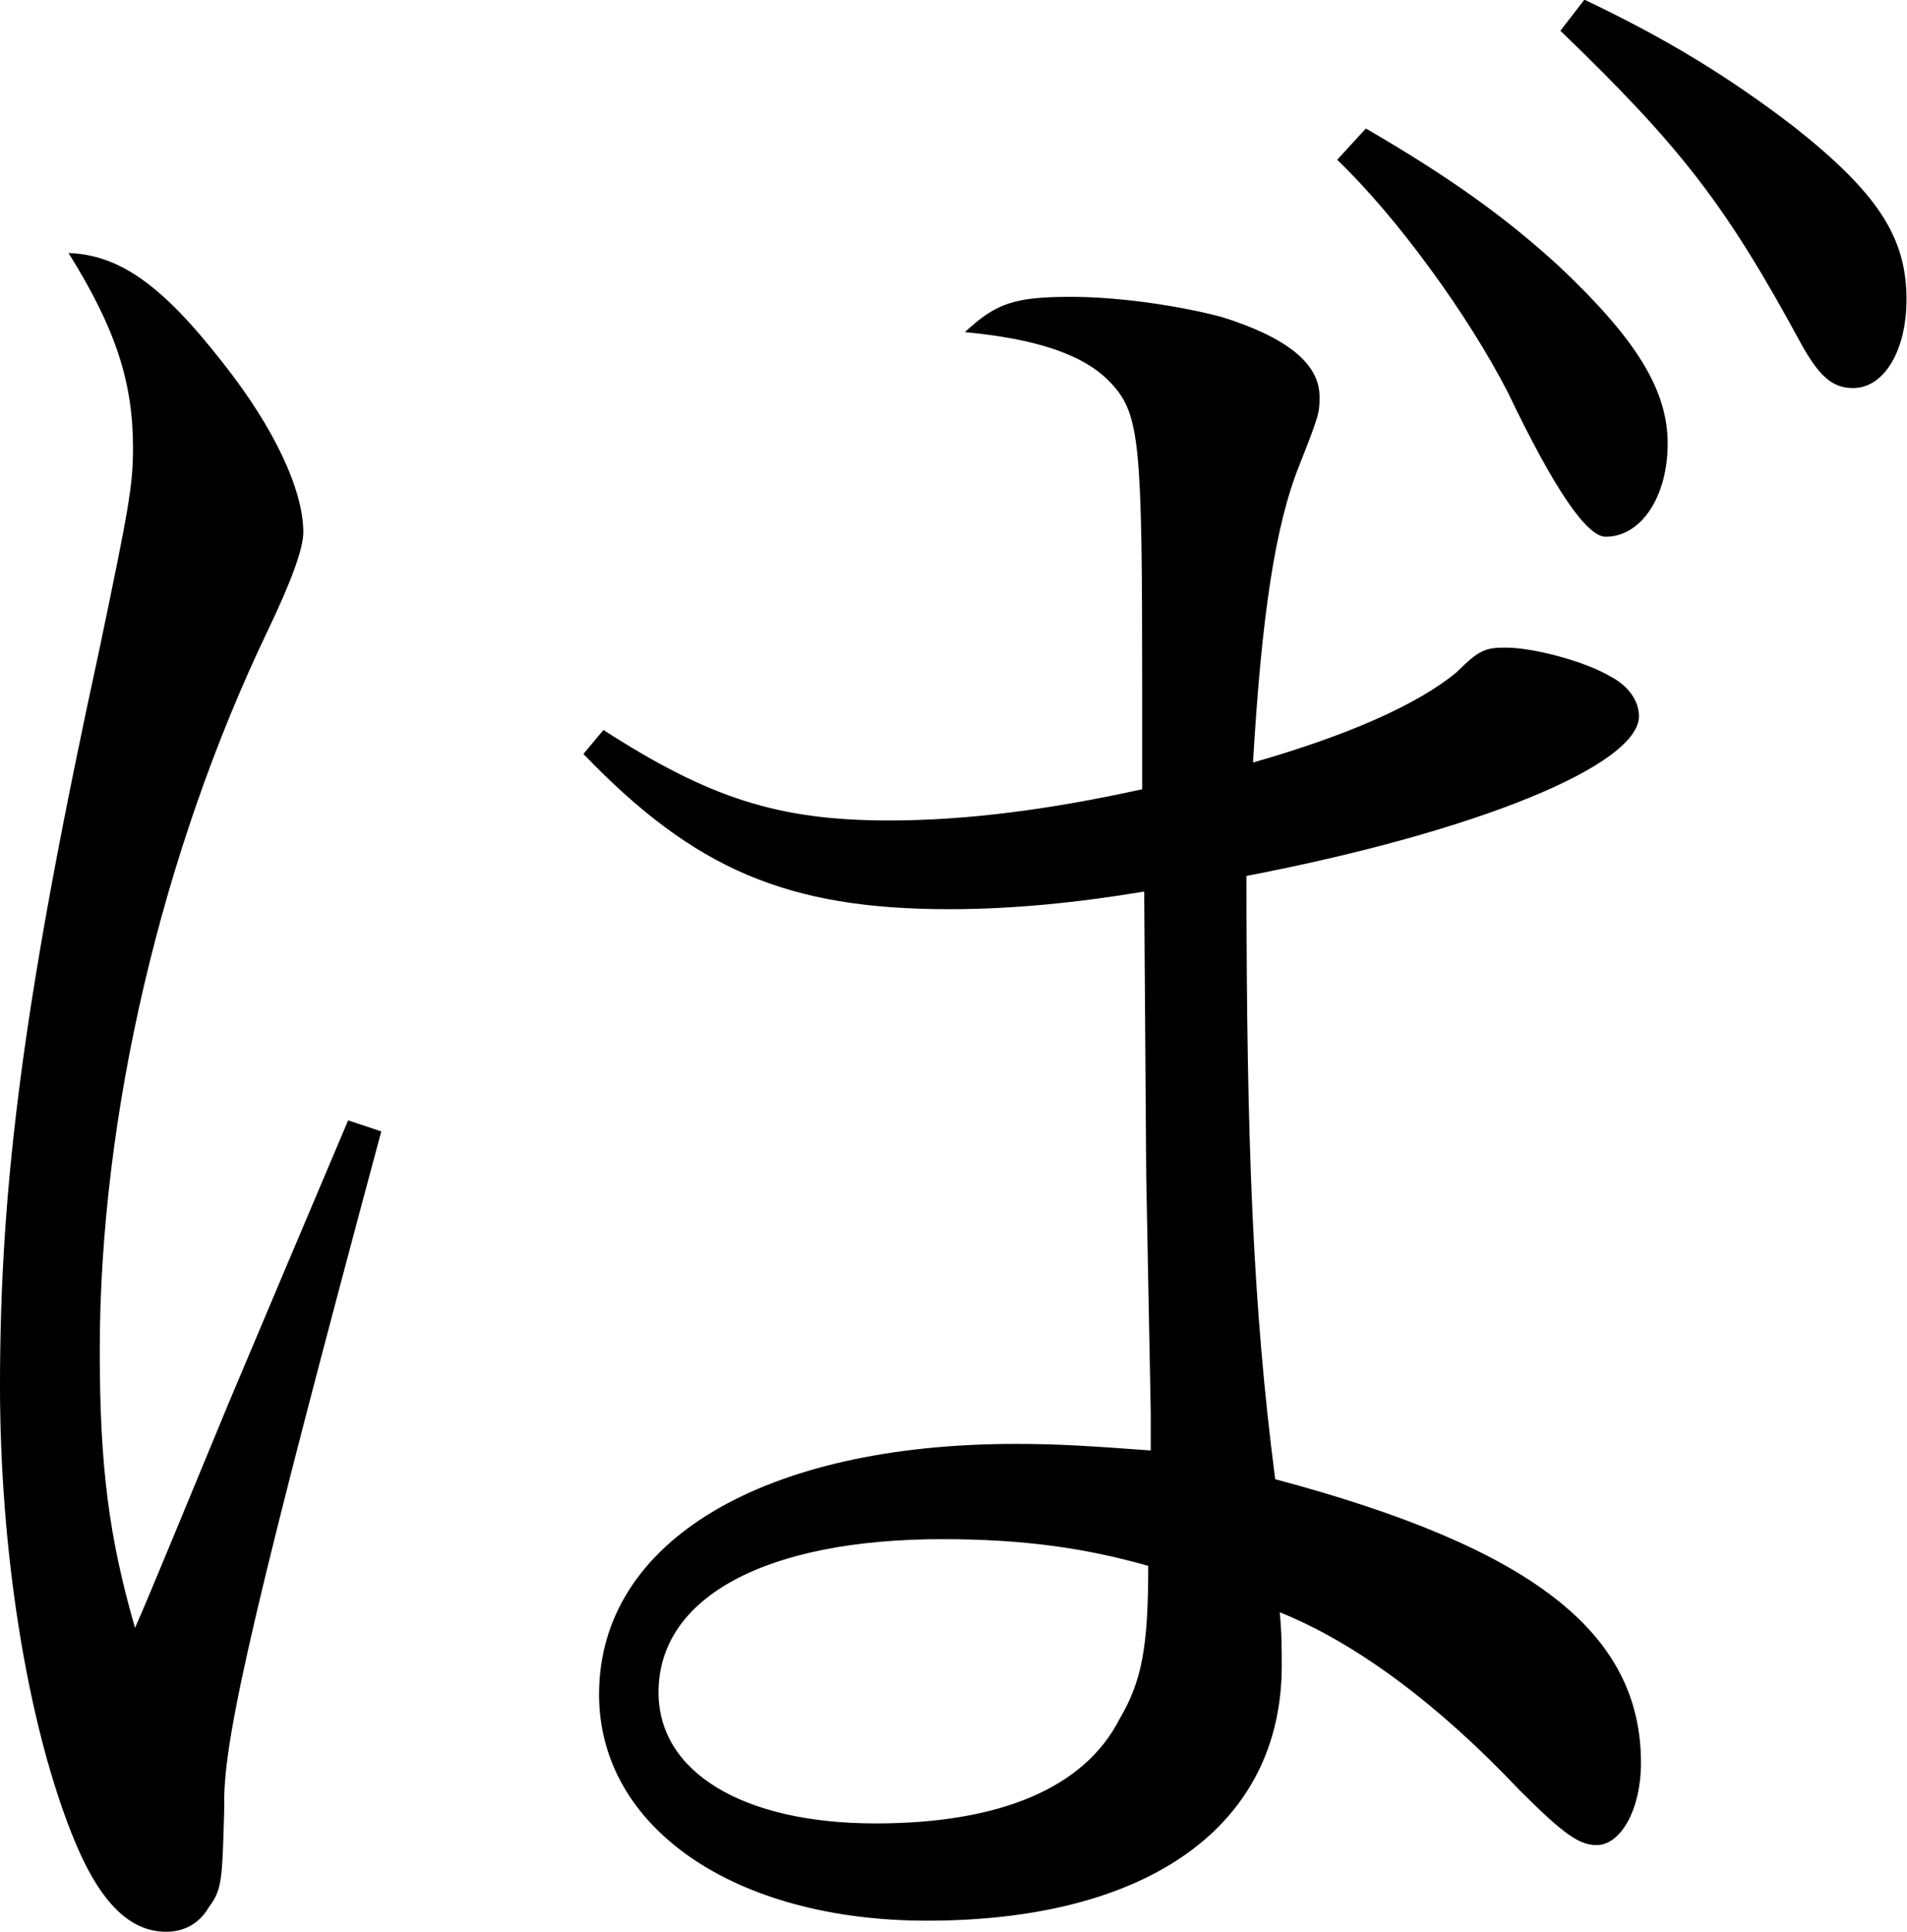 <?xml version="1.0" encoding="UTF-8"?>
<svg id="_レイヤー_2" data-name="レイヤー 2" xmlns="http://www.w3.org/2000/svg" viewBox="0 0 37.85 38.33">
  <defs>
    <style>
      .cls-1 {
        fill: #000;
        stroke-width: 0px;
      }
    </style>
  </defs>
  <g id="_レイヤー_2-2" data-name="レイヤー 2">
    <path class="cls-1" d="M7.57,22.44c-2.46,9.15-3.12,11.97-3.12,13.29v.18c-.04,1.41-.04,1.58-.31,1.94-.18.31-.48.48-.84.48-.75,0-1.36-.62-1.89-1.98-.88-2.24-1.41-5.59-1.41-8.85,0-4.05.48-7.75,1.98-14.65.57-2.73.66-3.21.66-3.96,0-1.32-.35-2.38-1.28-3.87,1.01.04,1.85.62,3.08,2.2,1.01,1.28,1.58,2.51,1.58,3.34q0,.48-.7,1.94c-2.11,4.4-3.34,9.64-3.34,14.3,0,2.29.18,3.7.7,5.5.31-.7.92-2.2,1.85-4.44.48-1.14,1.54-3.65,2.38-5.63l.66.22ZM11.97,14.48c2.11,1.36,3.48,1.8,5.68,1.8,1.54,0,3.21-.22,5.02-.62v-1.94c0-4.93-.04-5.5-.62-6.12-.53-.57-1.5-.88-2.9-1.01.62-.57.97-.7,2.11-.7.97,0,2.16.18,2.99.4,1.28.4,1.94.92,1.94,1.58,0,.31,0,.35-.4,1.36-.48,1.19-.75,2.99-.92,5.9,1.85-.53,3.26-1.14,4.05-1.8.44-.44.57-.48.97-.48.53,0,1.54.26,2.07.57.35.18.57.48.57.79,0,.97-3.21,2.29-7.79,3.17,0,5.32.13,8.58.57,11.97,5.1,1.36,7.26,3.04,7.26,5.63,0,.92-.4,1.63-.88,1.63-.35,0-.66-.22-1.54-1.1-1.58-1.67-3.21-2.9-4.75-3.52.04.4.04.75.04,1.06,0,3.17-2.64,5.06-7.04,5.06-3.83,0-6.51-1.85-6.51-4.49,0-3.04,3.26-4.97,8.27-4.97.84,0,1.45.04,2.68.13v-.75l-.09-4.71-.04-5.63c-1.32.22-2.6.35-3.87.35-3.21,0-5.06-.79-7.26-3.08l.4-.48ZM18.7,30.54c-3.48,0-5.63,1.14-5.63,3.04,0,1.58,1.67,2.6,4.31,2.6,2.46,0,4.14-.7,4.84-2.07.44-.75.57-1.41.57-3.04-1.23-.35-2.46-.53-4.09-.53ZM27.11,2.55c1.67.97,2.77,1.76,3.83,2.73,1.54,1.45,2.16,2.46,2.16,3.52s-.53,1.85-1.23,1.85q-.57,0-1.94-2.86c-.79-1.54-2.2-3.48-3.39-4.62l.57-.62ZM31.46,0c1.58.75,2.82,1.5,4.14,2.51,1.67,1.32,2.24,2.2,2.24,3.43,0,1.01-.44,1.76-1.06,1.76-.4,0-.66-.22-1.01-.84-1.5-2.77-2.38-3.92-4.8-6.25l.48-.62Z"/>
  </g>
</svg>